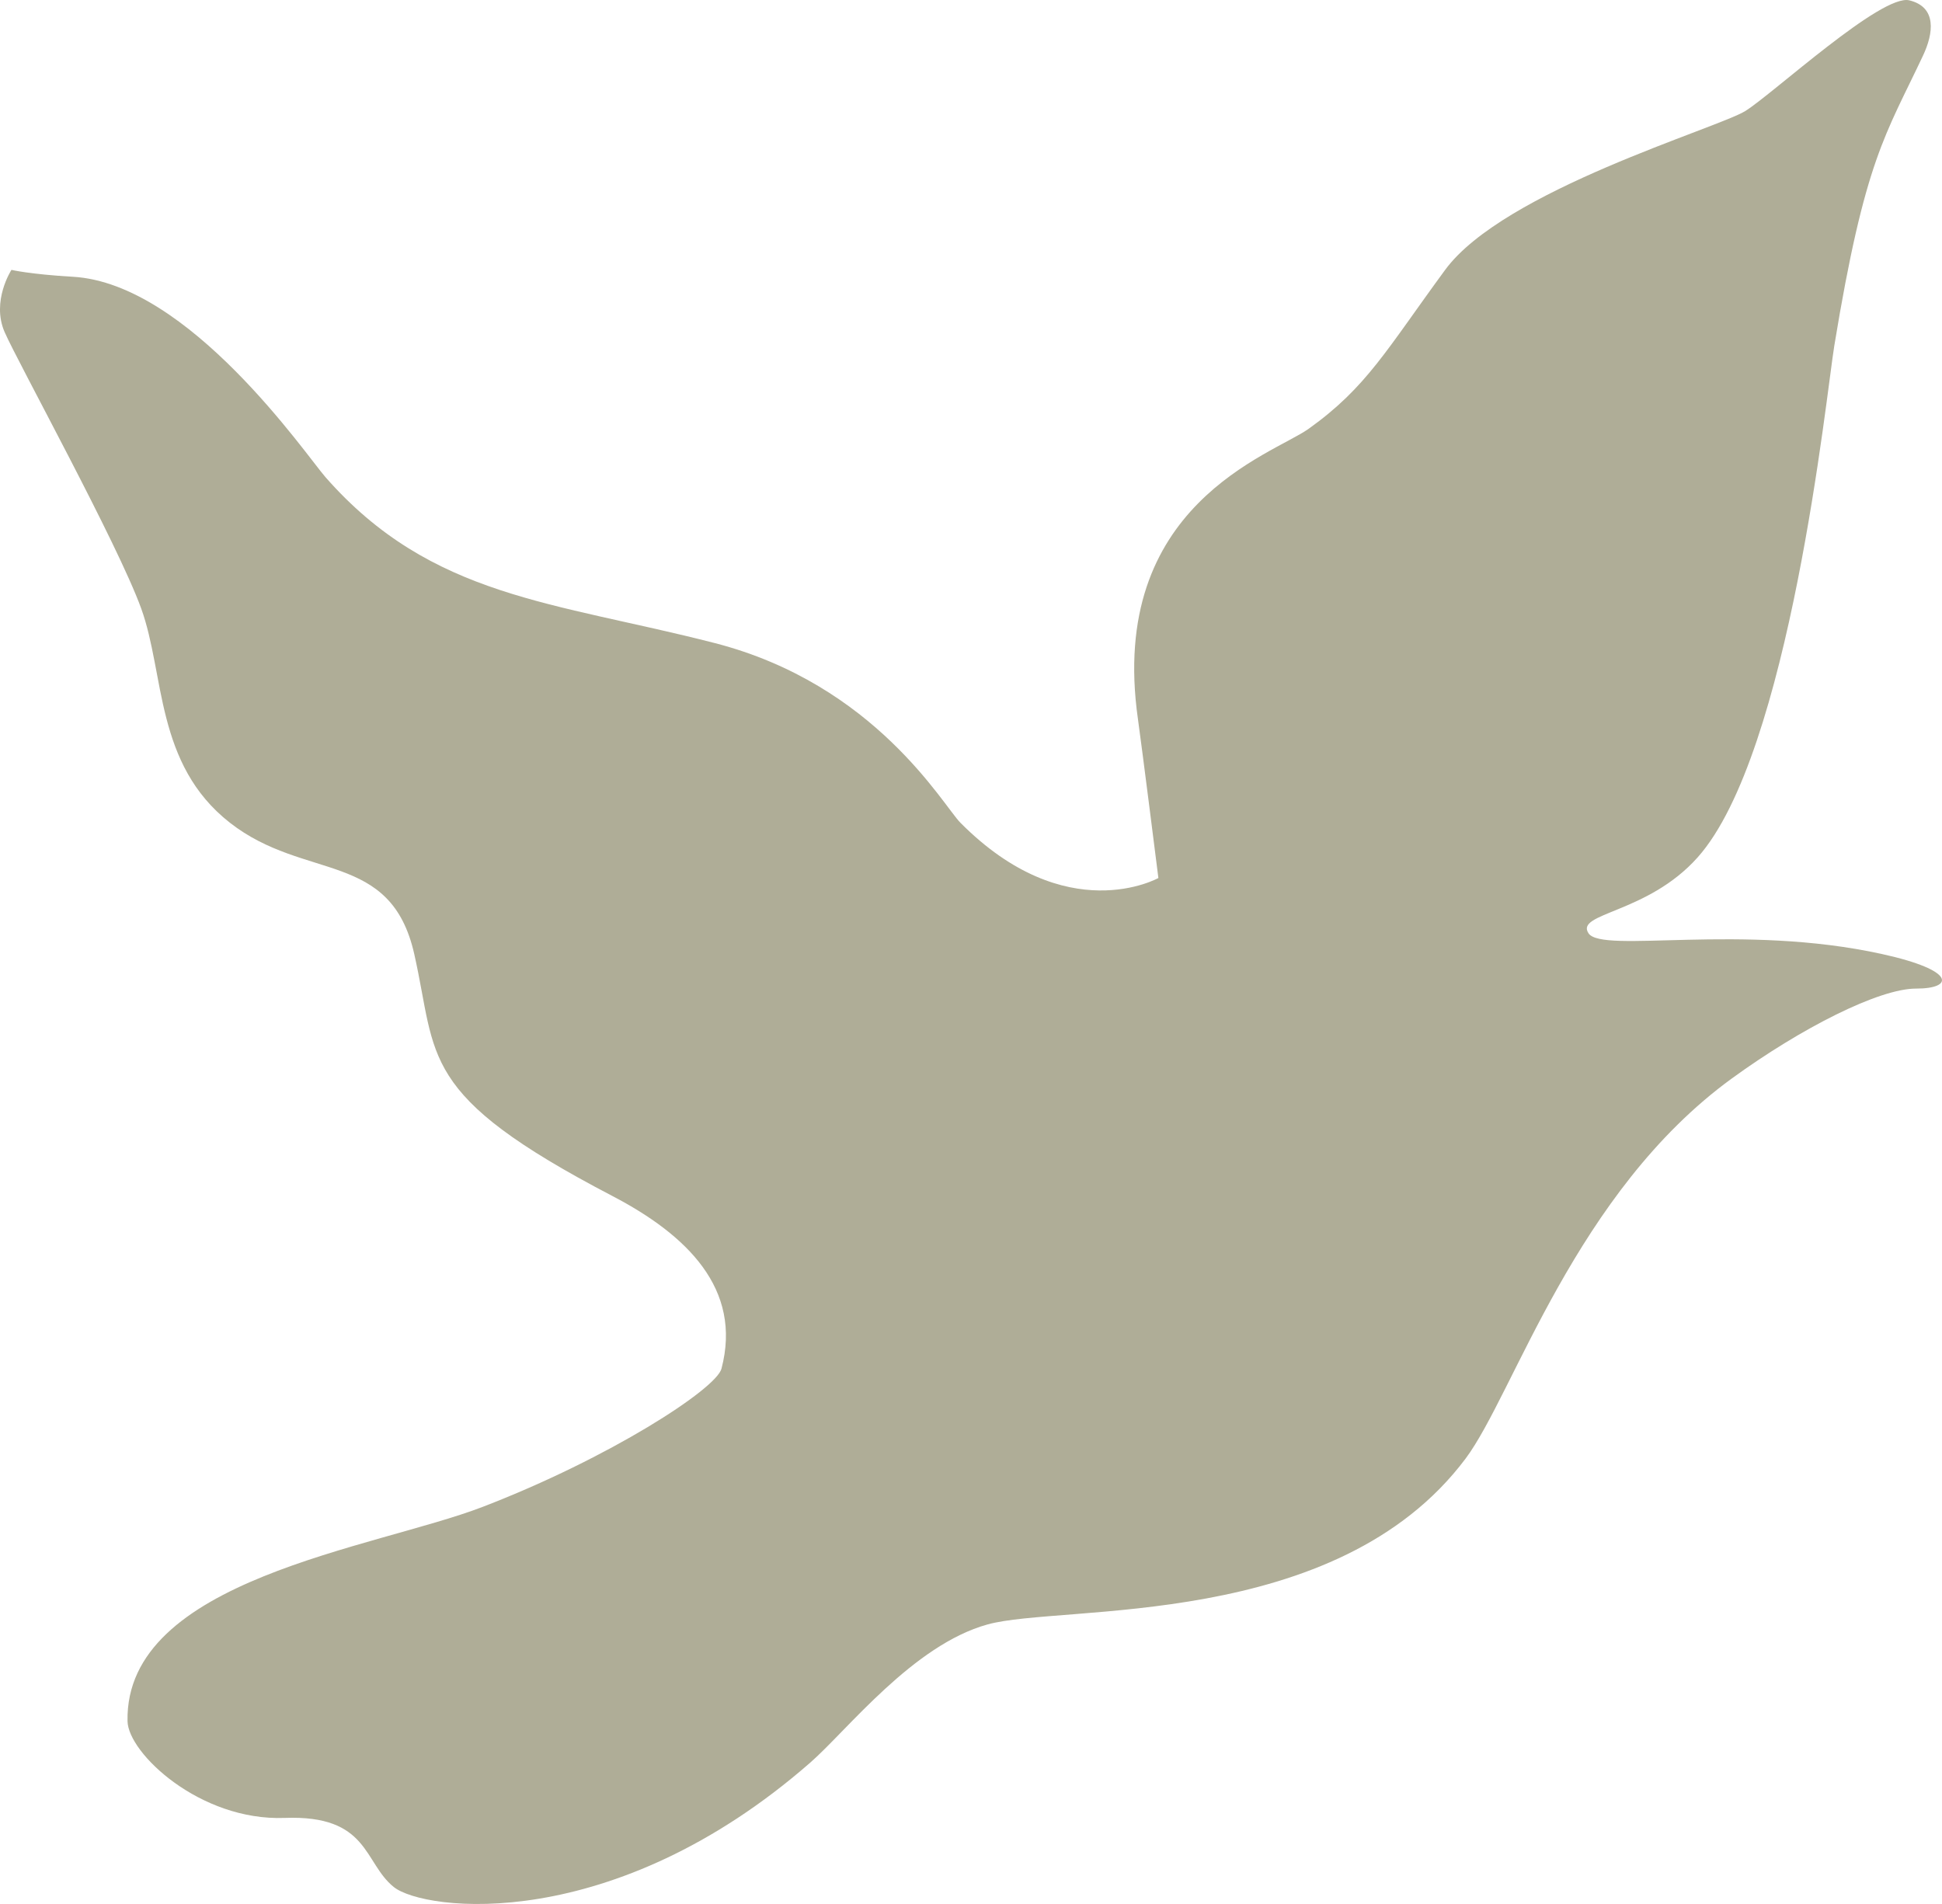 <?xml version="1.0" encoding="UTF-8"?>
<svg width="51px" height="50px" viewBox="0 0 51 50" version="1.1" xmlns="http://www.w3.org/2000/svg" xmlns:xlink="http://www.w3.org/1999/xlink">
    <!-- Generator: Sketch 50 (54983) - http://www.bohemiancoding.com/sketch -->
    <title>business</title>
    <desc>Created with Sketch.</desc>
    <defs></defs>
    <g id="desktop" stroke="none" stroke-width="1" fill="none" fill-rule="evenodd">
        <g id="CONTACT-US-#3" transform="translate(-784, -1172)" fill="#AFAD97">
            <path d="M784.301,1179.087 C784.301,1179.087 783.767,1179.906 784.121,1180.72 C784.477,1181.533 787.084,1186.259 787.708,1187.979 C788.331,1189.7 788.07,1192.067 790.038,1193.606 C792.006,1195.144 794.263,1194.321 794.879,1197.054 C795.496,1199.786 794.952,1200.731 800.079,1203.406 C802.035,1204.426 803.499,1205.846 802.947,1207.943 C802.806,1208.478 800.004,1210.292 796.672,1211.573 C793.838,1212.662 787.276,1213.472 787.349,1217.199 C787.365,1218.038 789.25,1219.823 791.473,1219.74 C793.696,1219.655 793.545,1220.916 794.341,1221.554 C795.137,1222.193 800.09,1222.821 805.278,1218.288 C806.25,1217.438 807.978,1215.198 809.938,1214.658 C811.901,1214.117 819.094,1214.836 822.49,1210.302 C823.761,1208.602 825.368,1203.311 829.481,1200.321 C831.298,1199 833.346,1197.958 834.323,1197.961 C835.298,1197.964 835.398,1197.487 833.425,1197.054 C829.733,1196.24 826.075,1197.05 825.717,1196.509 C825.358,1195.968 827.266,1195.996 828.585,1194.513 C831.006,1191.794 831.962,1182.36 832.171,1181.083 C832.974,1176.186 833.52,1175.545 834.501,1173.461 C834.778,1172.874 834.871,1172.187 834.143,1172.009 C833.416,1171.83 830.567,1174.456 829.84,1174.912 C829.112,1175.369 823.486,1176.997 821.952,1179.087 C820.417,1181.177 819.896,1182.169 818.366,1183.261 C817.404,1183.946 813.083,1185.257 813.884,1190.883 C813.987,1191.609 814.421,1195.057 814.421,1195.057 C814.421,1195.057 812.007,1196.412 809.222,1193.606 C808.765,1193.145 806.987,1189.972 802.768,1188.887 C798.548,1187.801 795.334,1187.703 792.548,1184.531 C792.036,1183.946 788.97,1179.446 785.915,1179.268 C784.777,1179.202 784.301,1179.087 784.301,1179.087" id="business"></path>
        </g>
    </g>
</svg>